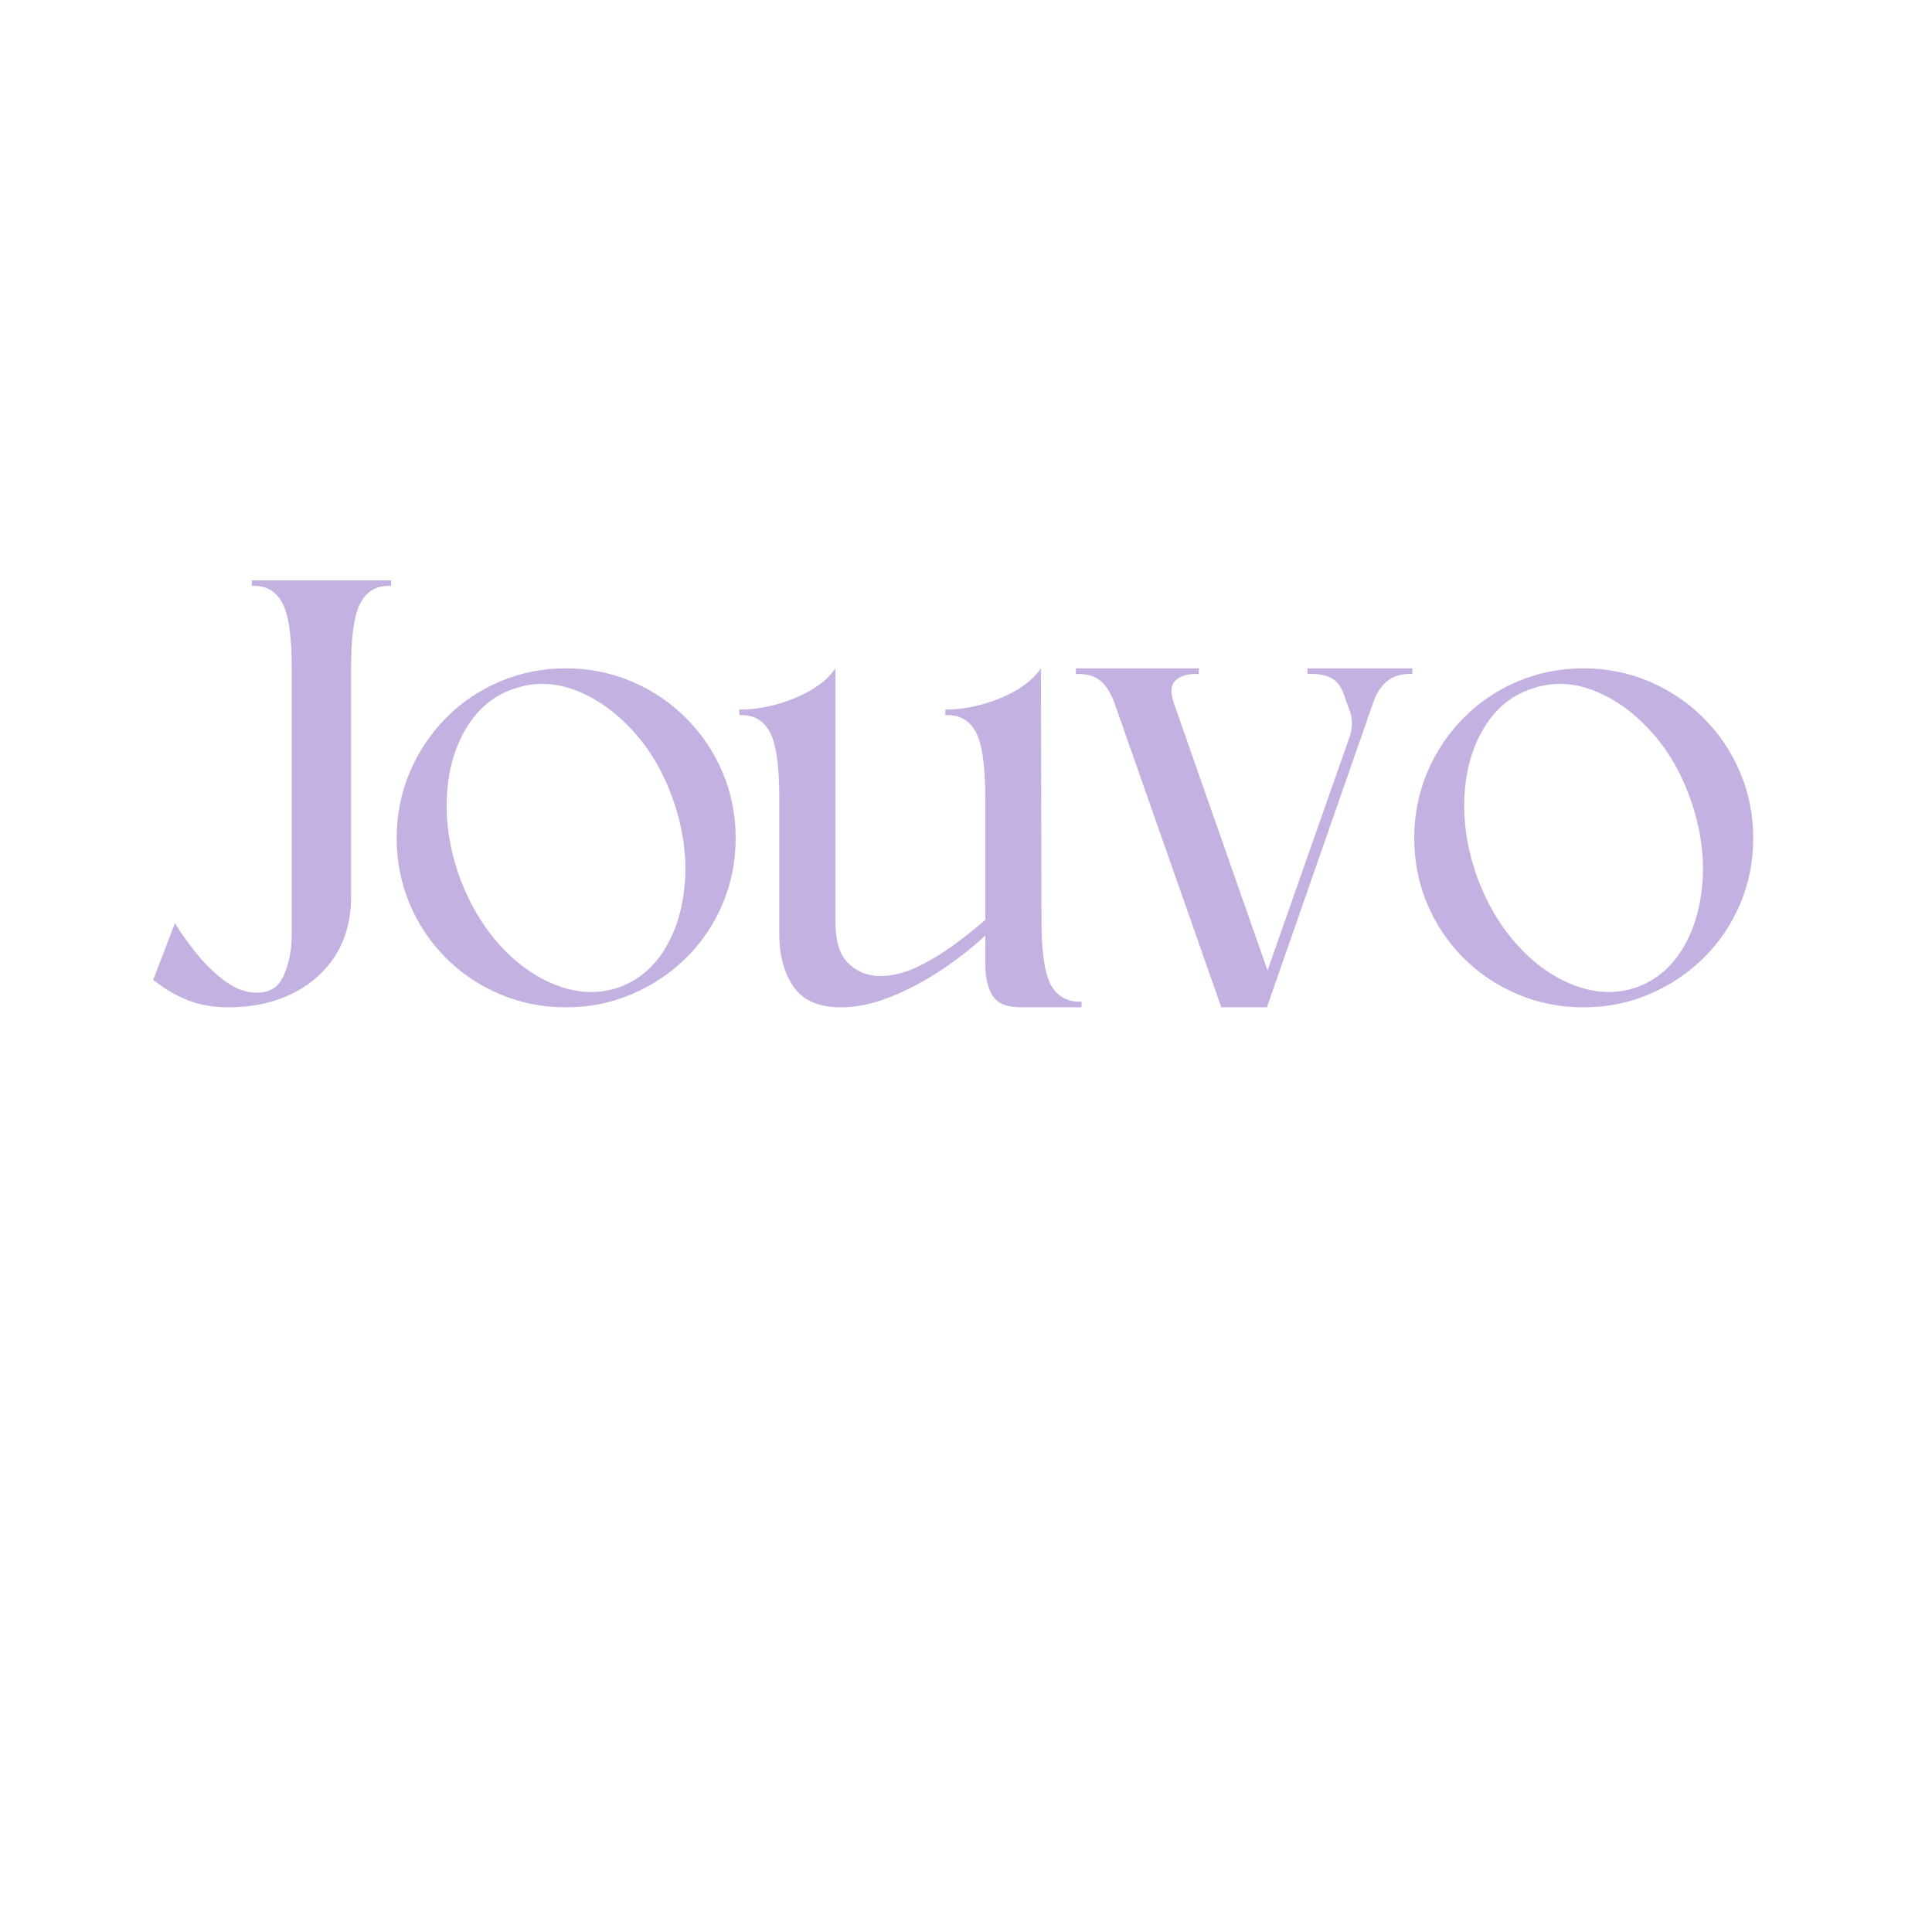 <svg version="1.0" preserveAspectRatio="xMidYMid meet" height="500" viewBox="0 0 375 375" zoomAndPan="magnify" width="500" xmlns:xlink="http://www.w3.org/1999/xlink" xmlns="http://www.w3.org/2000/svg"><defs><g></g></defs><rect fill-opacity="1" height="450" y="-37.5" fill="#ffffff" width="450" x="-37.5"></rect><rect fill-opacity="1" height="450" y="-37.5" fill="#ffffff" width="450" x="-37.5"></rect><g fill-opacity="1" fill="#c3b1e1"><g transform="translate(29.731, 195.523)"><g><path d="M 0 -5.328 L 4.234 -16.359 C 5.285 -14.578 6.641 -12.656 8.297 -10.594 C 9.953 -8.539 11.727 -6.785 13.625 -5.328 C 15.531 -3.879 17.367 -3.07 19.141 -2.906 C 22.129 -2.582 24.172 -3.613 25.266 -6 C 26.359 -8.383 26.906 -11.191 26.906 -14.422 L 26.906 -65.672 C 26.906 -72.141 26.254 -76.484 24.953 -78.703 C 23.66 -80.922 21.723 -81.953 19.141 -81.797 L 19.141 -82.875 L 46.172 -82.875 L 46.172 -81.797 C 43.578 -81.953 41.633 -80.922 40.344 -78.703 C 39.051 -76.484 38.406 -72.141 38.406 -65.672 L 38.406 -21.453 C 38.406 -17.004 37.375 -13.18 35.312 -9.984 C 33.258 -6.797 30.438 -4.332 26.844 -2.594 C 23.25 -0.863 19.188 0 14.656 0 C 11.75 0 9.145 -0.441 6.844 -1.328 C 4.539 -2.223 2.258 -3.555 0 -5.328 Z M 0 -5.328"></path></g></g></g><g fill-opacity="1" fill="#c3b1e1"><g transform="translate(75.291, 195.523)"><g><path d="M 34.531 -65.797 C 30.008 -65.797 25.75 -64.945 21.75 -63.25 C 17.75 -61.551 14.254 -59.188 11.266 -56.156 C 8.273 -53.133 5.93 -49.625 4.234 -45.625 C 2.547 -41.625 1.703 -37.363 1.703 -32.844 C 1.703 -28.312 2.547 -24.047 4.234 -20.047 C 5.93 -16.055 8.273 -12.566 11.266 -9.578 C 14.254 -6.586 17.75 -4.242 21.75 -2.547 C 25.75 -0.848 30.008 0 34.531 0 C 39.051 0 43.312 -0.848 47.312 -2.547 C 51.312 -4.242 54.828 -6.586 57.859 -9.578 C 60.891 -12.566 63.254 -16.055 64.953 -20.047 C 66.648 -24.047 67.5 -28.312 67.5 -32.844 C 67.5 -37.363 66.648 -41.625 64.953 -45.625 C 63.254 -49.625 60.891 -53.133 57.859 -56.156 C 54.828 -59.188 51.312 -61.551 47.312 -63.25 C 43.312 -64.945 39.051 -65.797 34.531 -65.797 Z M 24.359 -61.797 C 28.234 -63.172 32.188 -63.109 36.219 -61.609 C 40.258 -60.117 44 -57.516 47.438 -53.797 C 50.875 -50.078 53.52 -45.555 55.375 -40.234 C 57.227 -34.898 57.992 -29.707 57.672 -24.656 C 57.348 -19.602 56.078 -15.219 53.859 -11.5 C 51.641 -7.789 48.629 -5.25 44.828 -3.875 C 41.035 -2.582 37.098 -2.68 33.016 -4.172 C 28.941 -5.672 25.207 -8.273 21.812 -11.984 C 18.414 -15.703 15.75 -20.227 13.812 -25.562 C 11.957 -30.895 11.172 -36.086 11.453 -41.141 C 11.734 -46.191 13.004 -50.57 15.266 -54.281 C 17.523 -58 20.555 -60.504 24.359 -61.797 Z M 24.359 -61.797"></path></g></g></g><g fill-opacity="1" fill="#c3b1e1"><g transform="translate(143.511, 195.523)"><g><path d="M 7.75 -40.594 C 7.75 -47.051 7.102 -51.391 5.812 -53.609 C 4.52 -55.836 2.582 -56.867 0 -56.703 L 0 -57.797 C 3.551 -57.797 7.145 -58.539 10.781 -60.031 C 14.414 -61.531 17.039 -63.453 18.656 -65.797 L 18.656 -16.484 C 18.656 -12.848 19.461 -10.223 21.078 -8.609 C 22.691 -6.992 24.711 -6.145 27.141 -6.062 C 29.566 -6.062 32.008 -6.645 34.469 -7.812 C 36.938 -8.988 39.32 -10.422 41.625 -12.109 C 43.926 -13.805 45.961 -15.426 47.734 -16.969 L 47.734 -40.594 C 47.734 -47.051 47.086 -51.391 45.797 -53.609 C 44.504 -55.836 42.566 -56.867 39.984 -56.703 L 39.984 -57.797 C 43.535 -57.797 47.109 -58.539 50.703 -60.031 C 54.305 -61.531 56.914 -63.453 58.531 -65.797 L 58.641 -15.75 C 58.723 -9.852 59.41 -5.914 60.703 -3.938 C 61.992 -1.957 63.895 -1.008 66.406 -1.094 L 66.406 0 L 54.656 0 C 51.906 0 50.062 -0.766 49.125 -2.297 C 48.195 -3.836 47.734 -5.816 47.734 -8.234 L 47.734 -13.938 C 45.234 -11.594 42.367 -9.348 39.141 -7.203 C 35.91 -5.066 32.617 -3.332 29.266 -2 C 25.91 -0.664 22.738 0 19.75 0 C 15.383 0 12.289 -1.352 10.469 -4.062 C 8.656 -6.77 7.75 -10.102 7.75 -14.062 Z M 7.75 -40.594"></path></g></g></g><g fill-opacity="1" fill="#c3b1e1"><g transform="translate(208.822, 195.523)"><g><path d="M 19.031 -59.016 L 37.203 -7.156 L 52.953 -51.984 C 53.754 -54.004 53.797 -55.941 53.078 -57.797 C 52.91 -58.203 52.742 -58.645 52.578 -59.125 C 52.422 -59.613 52.266 -60.062 52.109 -60.469 C 51.535 -62.238 50.66 -63.406 49.484 -63.969 C 48.316 -64.539 46.805 -64.785 44.953 -64.703 L 44.953 -65.797 C 47.859 -65.797 51.25 -65.797 55.125 -65.797 C 59.008 -65.797 62.406 -65.797 65.312 -65.797 L 65.312 -64.703 C 63.375 -64.785 61.797 -64.363 60.578 -63.438 C 59.367 -62.508 58.441 -61.156 57.797 -59.375 L 37.078 0 L 28.234 0 L 7.516 -59.016 C 6.867 -60.867 5.977 -62.301 4.844 -63.312 C 3.719 -64.32 2.102 -64.785 0 -64.703 L 0 -65.797 L 23.875 -65.797 L 23.875 -64.703 C 21.852 -64.785 20.359 -64.379 19.391 -63.484 C 18.422 -62.598 18.301 -61.109 19.031 -59.016 Z M 19.031 -59.016"></path></g></g></g><g fill-opacity="1" fill="#c3b1e1"><g transform="translate(272.801, 195.523)"><g><path d="M 34.531 -65.797 C 30.008 -65.797 25.75 -64.945 21.75 -63.25 C 17.75 -61.551 14.254 -59.188 11.266 -56.156 C 8.273 -53.133 5.93 -49.625 4.234 -45.625 C 2.547 -41.625 1.703 -37.363 1.703 -32.844 C 1.703 -28.312 2.547 -24.047 4.234 -20.047 C 5.93 -16.055 8.273 -12.566 11.266 -9.578 C 14.254 -6.586 17.75 -4.242 21.75 -2.547 C 25.75 -0.848 30.008 0 34.531 0 C 39.051 0 43.312 -0.848 47.312 -2.547 C 51.312 -4.242 54.828 -6.586 57.859 -9.578 C 60.891 -12.566 63.254 -16.055 64.953 -20.047 C 66.648 -24.047 67.5 -28.312 67.5 -32.844 C 67.5 -37.363 66.648 -41.625 64.953 -45.625 C 63.254 -49.625 60.891 -53.133 57.859 -56.156 C 54.828 -59.188 51.312 -61.551 47.312 -63.25 C 43.312 -64.945 39.051 -65.797 34.531 -65.797 Z M 24.359 -61.797 C 28.234 -63.172 32.188 -63.109 36.219 -61.609 C 40.258 -60.117 44 -57.516 47.438 -53.797 C 50.875 -50.078 53.52 -45.555 55.375 -40.234 C 57.227 -34.898 57.992 -29.707 57.672 -24.656 C 57.348 -19.602 56.078 -15.219 53.859 -11.5 C 51.641 -7.789 48.629 -5.25 44.828 -3.875 C 41.035 -2.582 37.098 -2.68 33.016 -4.172 C 28.941 -5.672 25.207 -8.273 21.812 -11.984 C 18.414 -15.703 15.75 -20.227 13.812 -25.562 C 11.957 -30.895 11.172 -36.086 11.453 -41.141 C 11.734 -46.191 13.004 -50.57 15.266 -54.281 C 17.523 -58 20.555 -60.504 24.359 -61.797 Z M 24.359 -61.797"></path></g></g></g></svg>